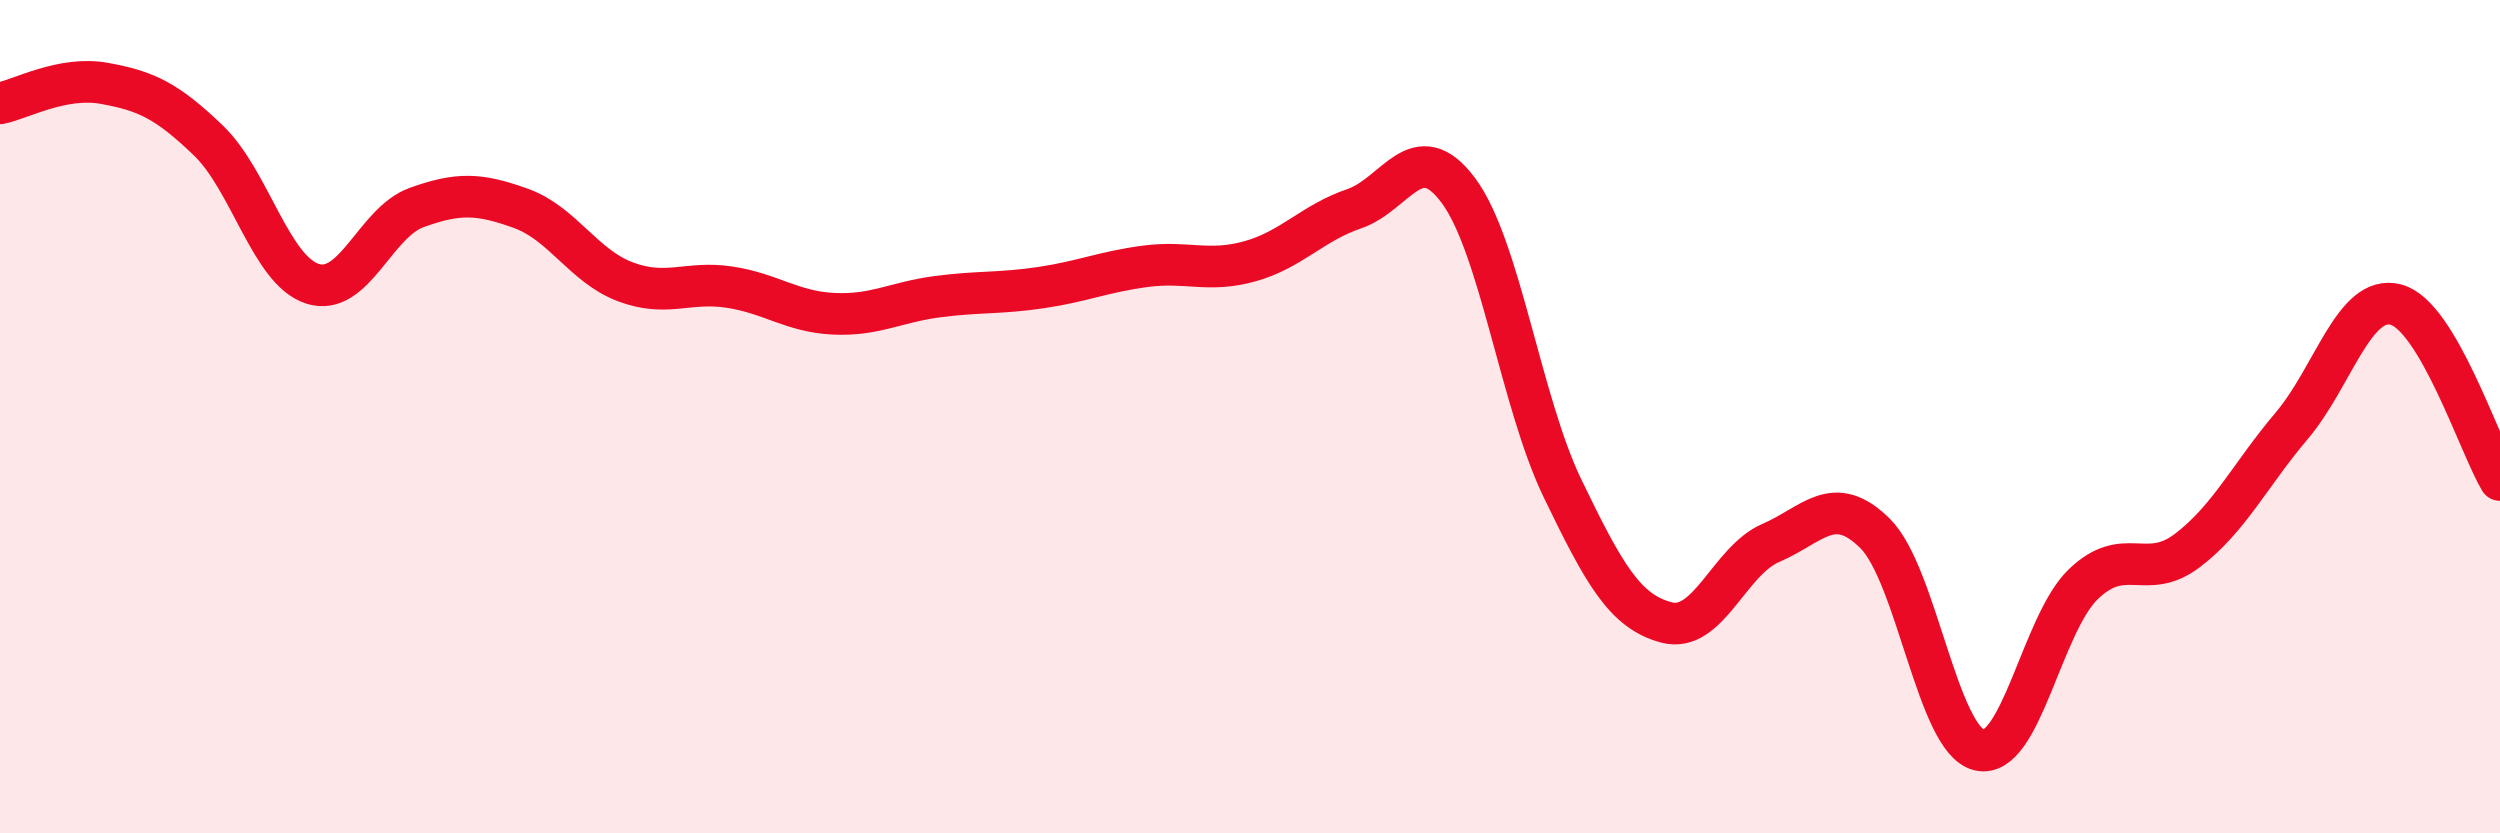 
    <svg width="60" height="20" viewBox="0 0 60 20" xmlns="http://www.w3.org/2000/svg">
      <path
        d="M 0,2.48 C 0.5,2.38 1.5,1.82 2.5,2 C 3.5,2.18 4,2.41 5,3.37 C 6,4.33 6.5,6.49 7.5,6.81 C 8.5,7.13 9,5.34 10,4.98 C 11,4.62 11.5,4.64 12.5,5 C 13.5,5.36 14,6.38 15,6.76 C 16,7.14 16.5,6.74 17.5,6.89 C 18.5,7.04 19,7.48 20,7.53 C 21,7.58 21.5,7.25 22.5,7.12 C 23.5,6.99 24,7.05 25,6.9 C 26,6.75 26.5,6.52 27.5,6.39 C 28.5,6.26 29,6.55 30,6.27 C 31,5.99 31.5,5.35 32.5,5.01 C 33.5,4.67 34,3.23 35,4.57 C 36,5.91 36.5,9.65 37.5,11.72 C 38.5,13.79 39,14.68 40,14.94 C 41,15.2 41.5,13.46 42.5,13.03 C 43.5,12.6 44,11.81 45,12.8 C 46,13.79 46.5,17.76 47.5,18 C 48.5,18.24 49,14.98 50,14.02 C 51,13.06 51.5,13.97 52.5,13.21 C 53.5,12.45 54,11.4 55,10.22 C 56,9.04 56.5,7.05 57.5,7.31 C 58.5,7.57 59.5,10.68 60,11.52L60 20L0 20Z"
        fill="#EB0A25"
        opacity="0.1"
        stroke-linecap="round"
        stroke-linejoin="round"
      />
      <path
        d="M 0,2.48 C 0.5,2.38 1.5,1.82 2.5,2 C 3.5,2.18 4,2.41 5,3.37 C 6,4.33 6.5,6.49 7.5,6.81 C 8.5,7.13 9,5.34 10,4.98 C 11,4.62 11.5,4.64 12.5,5 C 13.5,5.36 14,6.38 15,6.76 C 16,7.14 16.5,6.74 17.5,6.89 C 18.5,7.04 19,7.48 20,7.53 C 21,7.58 21.5,7.25 22.5,7.12 C 23.5,6.99 24,7.05 25,6.9 C 26,6.75 26.5,6.52 27.5,6.39 C 28.5,6.26 29,6.55 30,6.27 C 31,5.99 31.5,5.35 32.5,5.01 C 33.5,4.67 34,3.23 35,4.57 C 36,5.91 36.5,9.65 37.5,11.72 C 38.5,13.79 39,14.68 40,14.94 C 41,15.2 41.5,13.46 42.5,13.03 C 43.5,12.6 44,11.81 45,12.8 C 46,13.79 46.5,17.76 47.5,18 C 48.5,18.24 49,14.98 50,14.02 C 51,13.06 51.5,13.97 52.5,13.21 C 53.5,12.45 54,11.4 55,10.22 C 56,9.04 56.5,7.05 57.5,7.31 C 58.5,7.57 59.5,10.68 60,11.52"
        stroke="#EB0A25"
        stroke-width="1"
        fill="none"
        stroke-linecap="round"
        stroke-linejoin="round"
      />
    </svg>
  